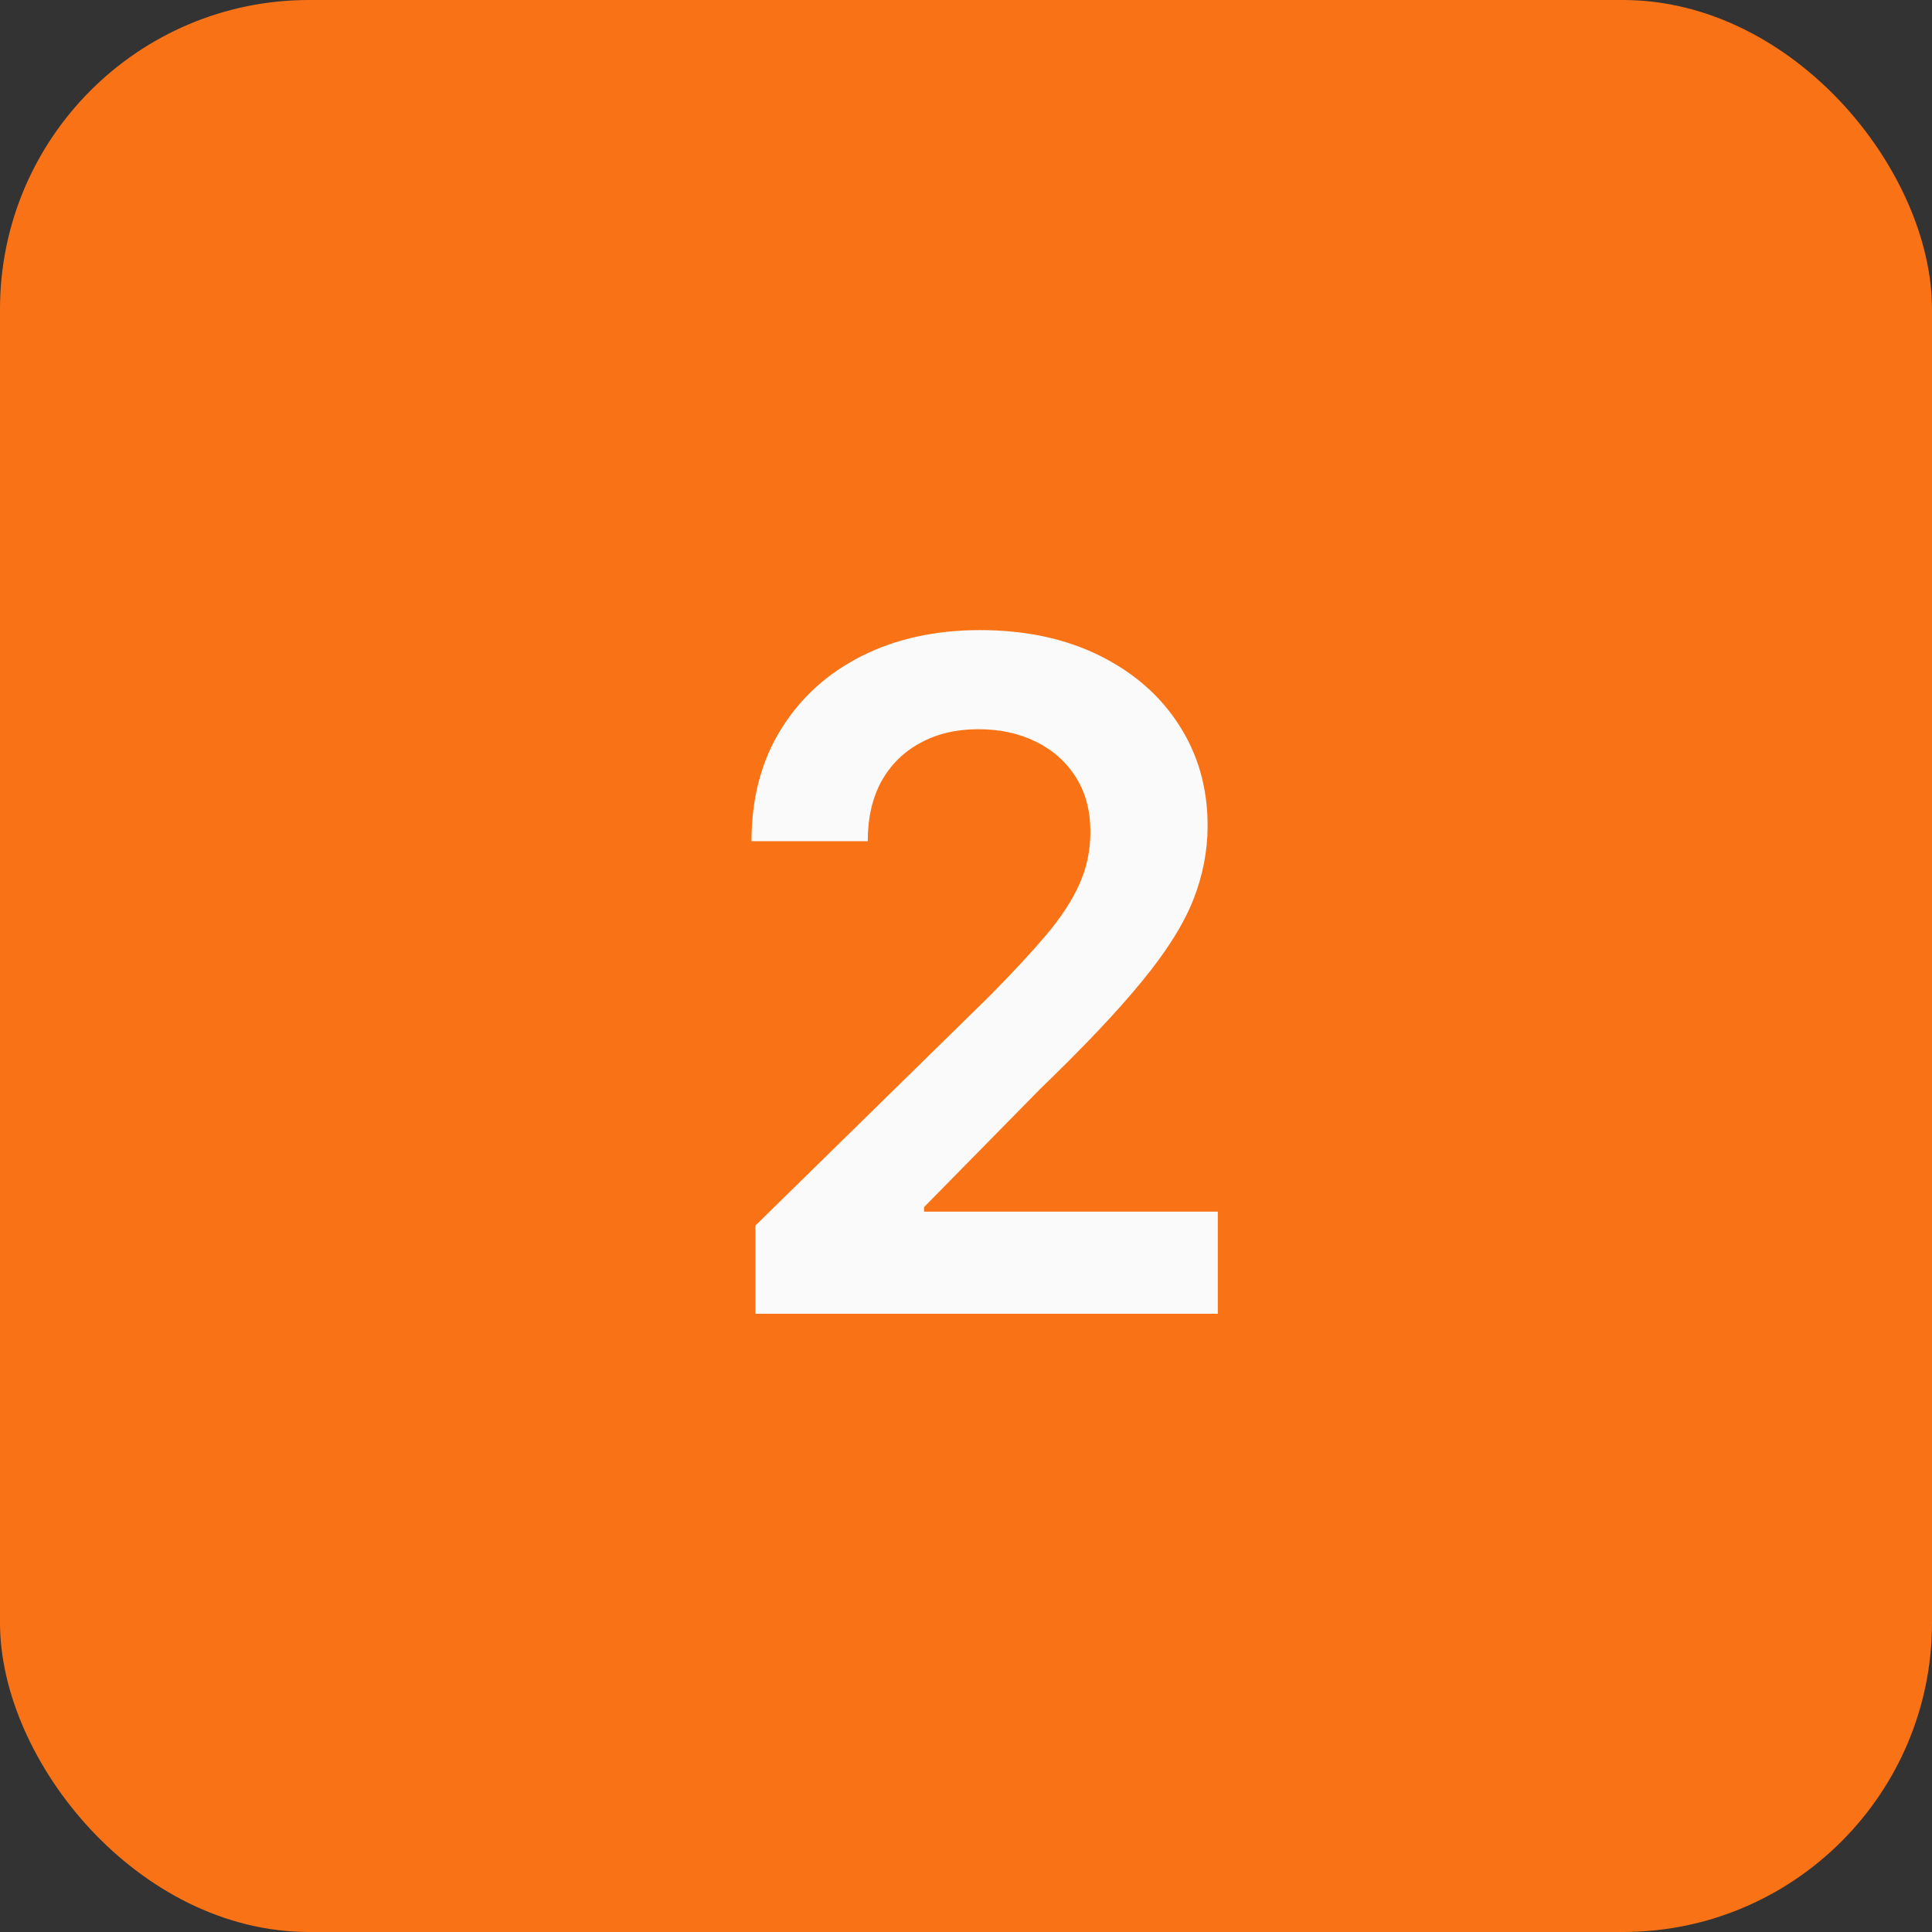 <svg width="50" height="50" viewBox="0 0 50 50" fill="none" xmlns="http://www.w3.org/2000/svg">
<rect x="0" y="0" width="50" height="50" fill="#333333" stroke="none"/>
<rect width="50" height="50" rx="8" fill="#F97316"/>
<path d="M19.551 34V31.716L25.611 25.776C26.19 25.19 26.673 24.671 27.06 24.216C27.446 23.761 27.736 23.321 27.929 22.895C28.122 22.469 28.219 22.014 28.219 21.531C28.219 20.98 28.094 20.509 27.844 20.116C27.594 19.719 27.25 19.412 26.812 19.196C26.375 18.98 25.878 18.872 25.321 18.872C24.747 18.872 24.244 18.991 23.812 19.23C23.381 19.463 23.046 19.796 22.807 20.227C22.574 20.659 22.457 21.173 22.457 21.77H19.449C19.449 20.662 19.702 19.699 20.207 18.881C20.713 18.062 21.409 17.429 22.296 16.98C23.188 16.531 24.21 16.307 25.364 16.307C26.534 16.307 27.562 16.526 28.449 16.963C29.335 17.401 30.023 18 30.511 18.761C31.006 19.523 31.253 20.392 31.253 21.369C31.253 22.023 31.128 22.665 30.878 23.296C30.628 23.926 30.188 24.625 29.557 25.392C28.932 26.159 28.054 27.088 26.923 28.179L23.915 31.239V31.358H31.517V34H19.551Z" fill="#FAFAFA"/>
</svg>
